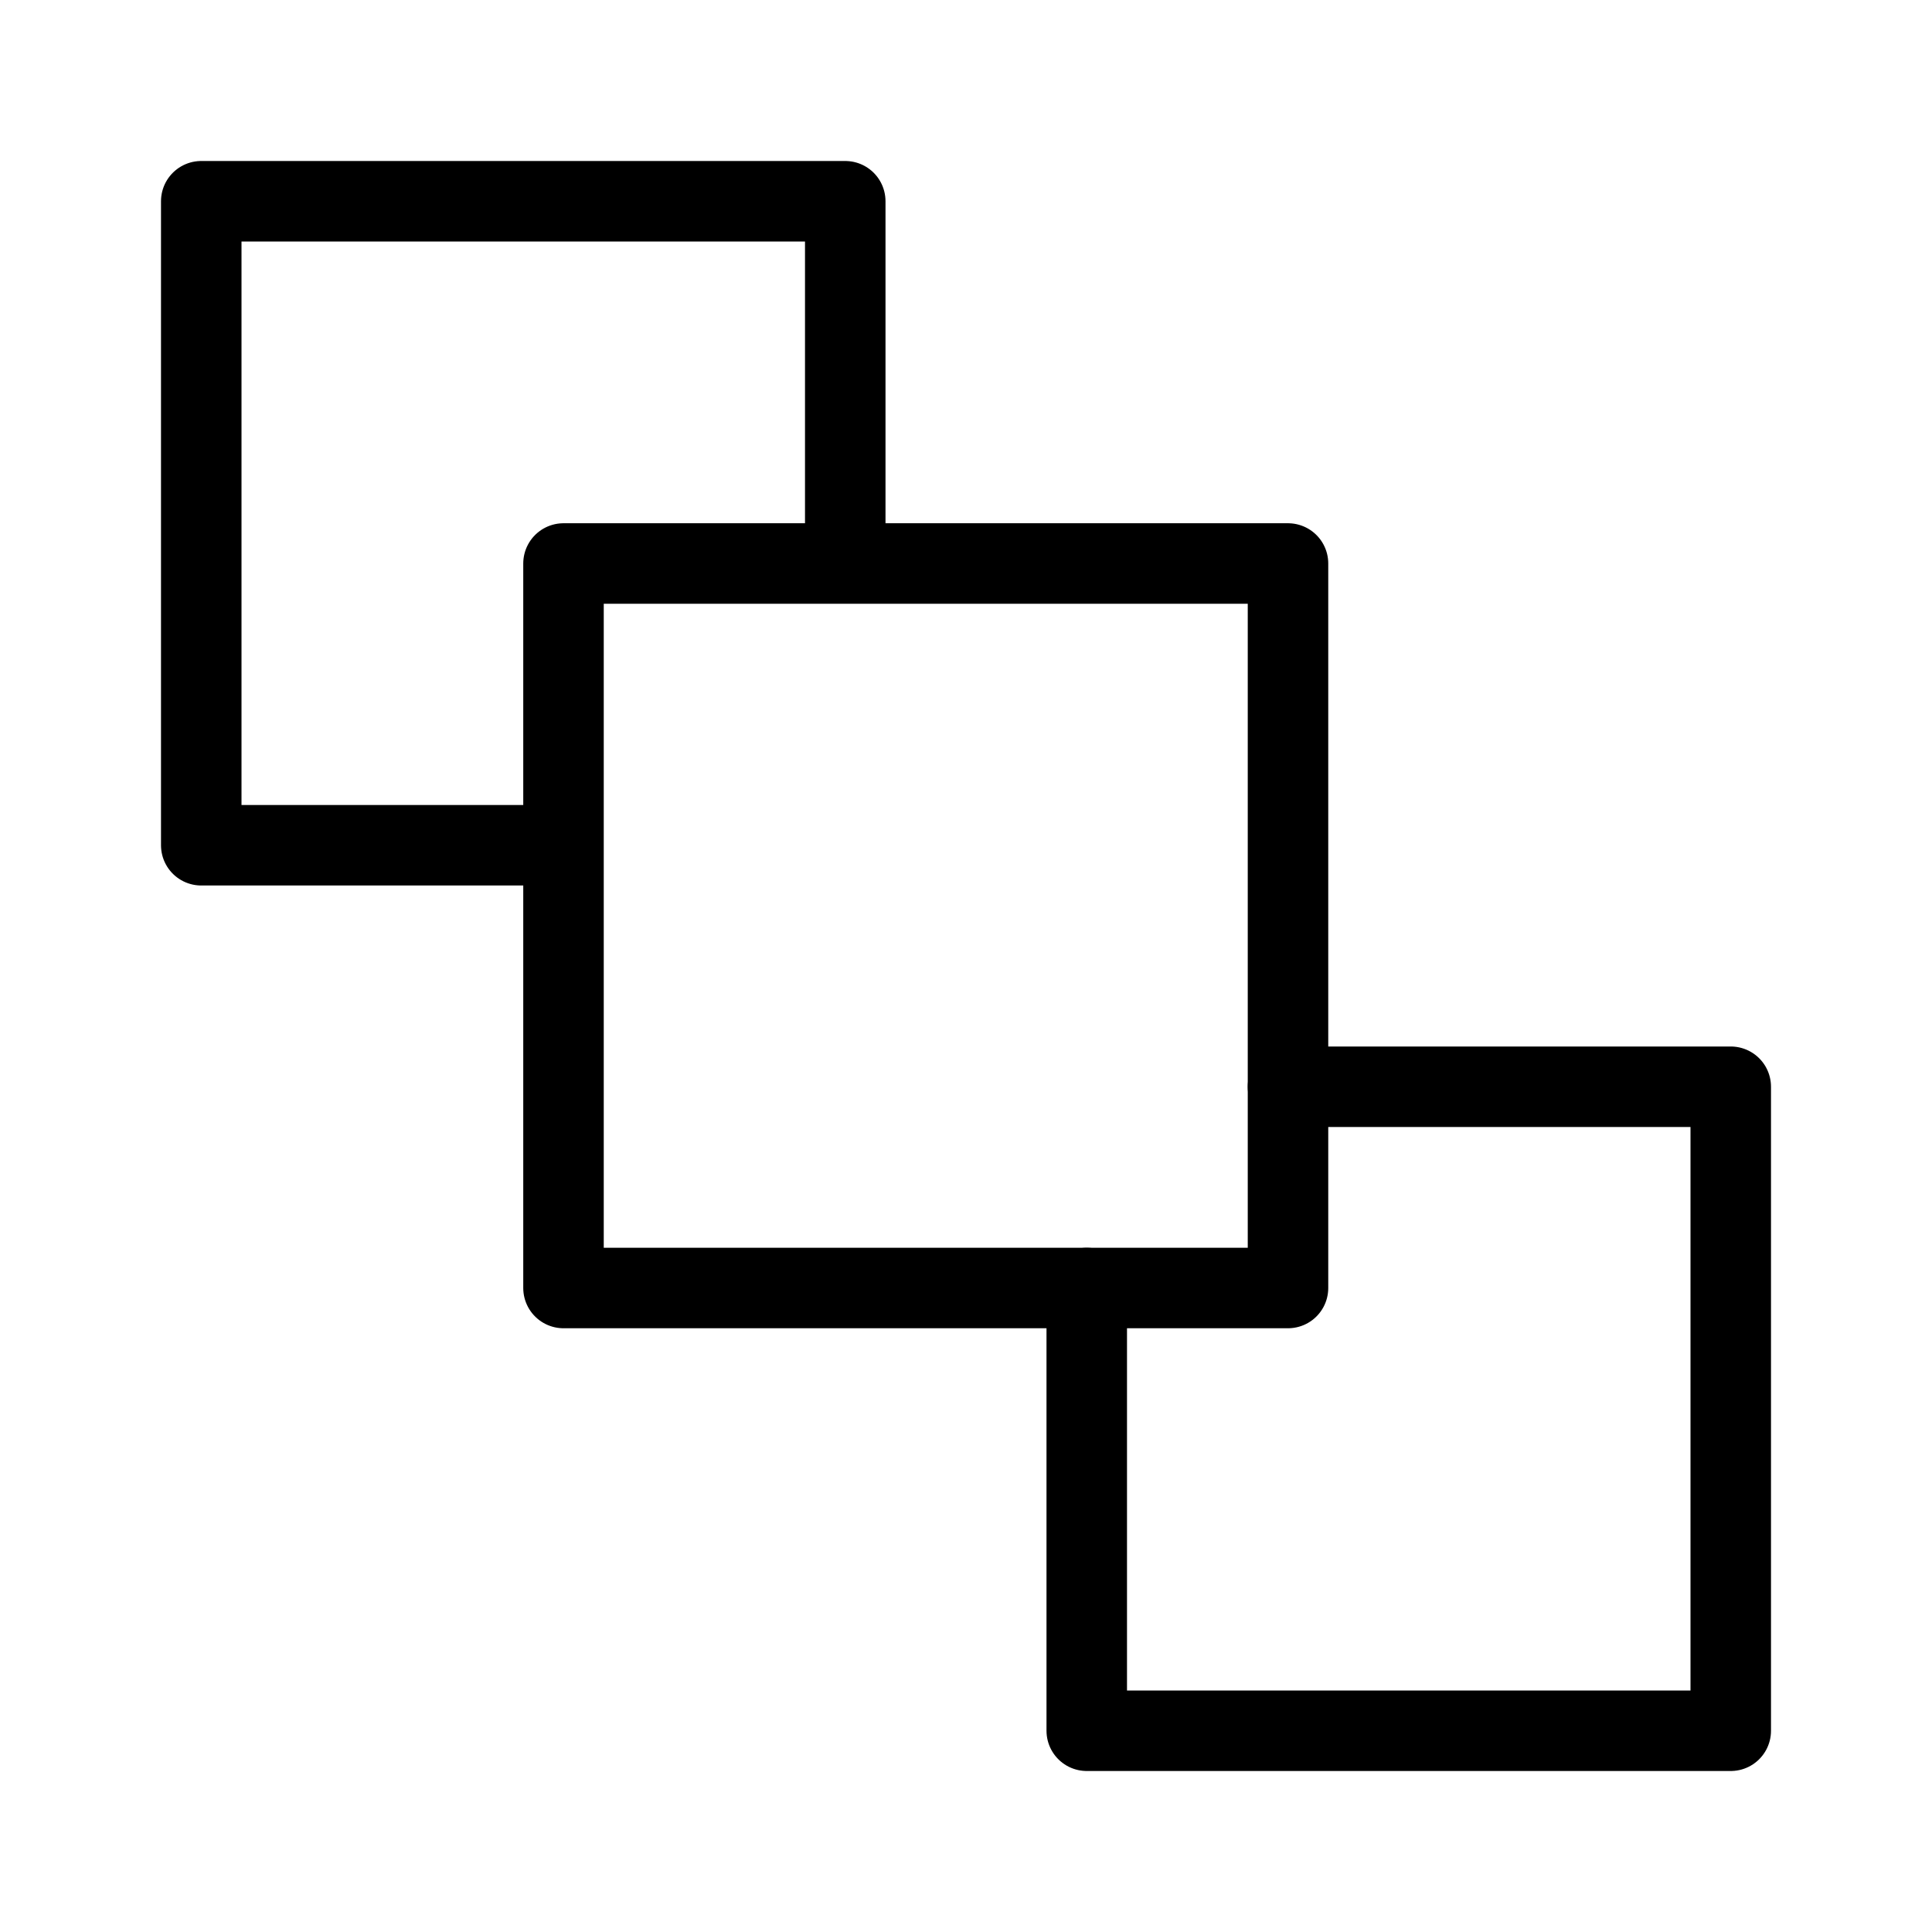 <svg viewBox="0 0 48 48" fill="none" xmlns="http://www.w3.org/2000/svg"><path d="M14 21H5V5H21V14" stroke="currentColor" stroke-width="2" stroke-linejoin="round"/><path d="M32 27H43V43H27V32" stroke="currentColor" stroke-width="2" stroke-linecap="round" stroke-linejoin="round"/><path d="M14 32V14H32V32H14Z" fill="none" stroke="currentColor" stroke-width="2" stroke-linejoin="round"/></svg>